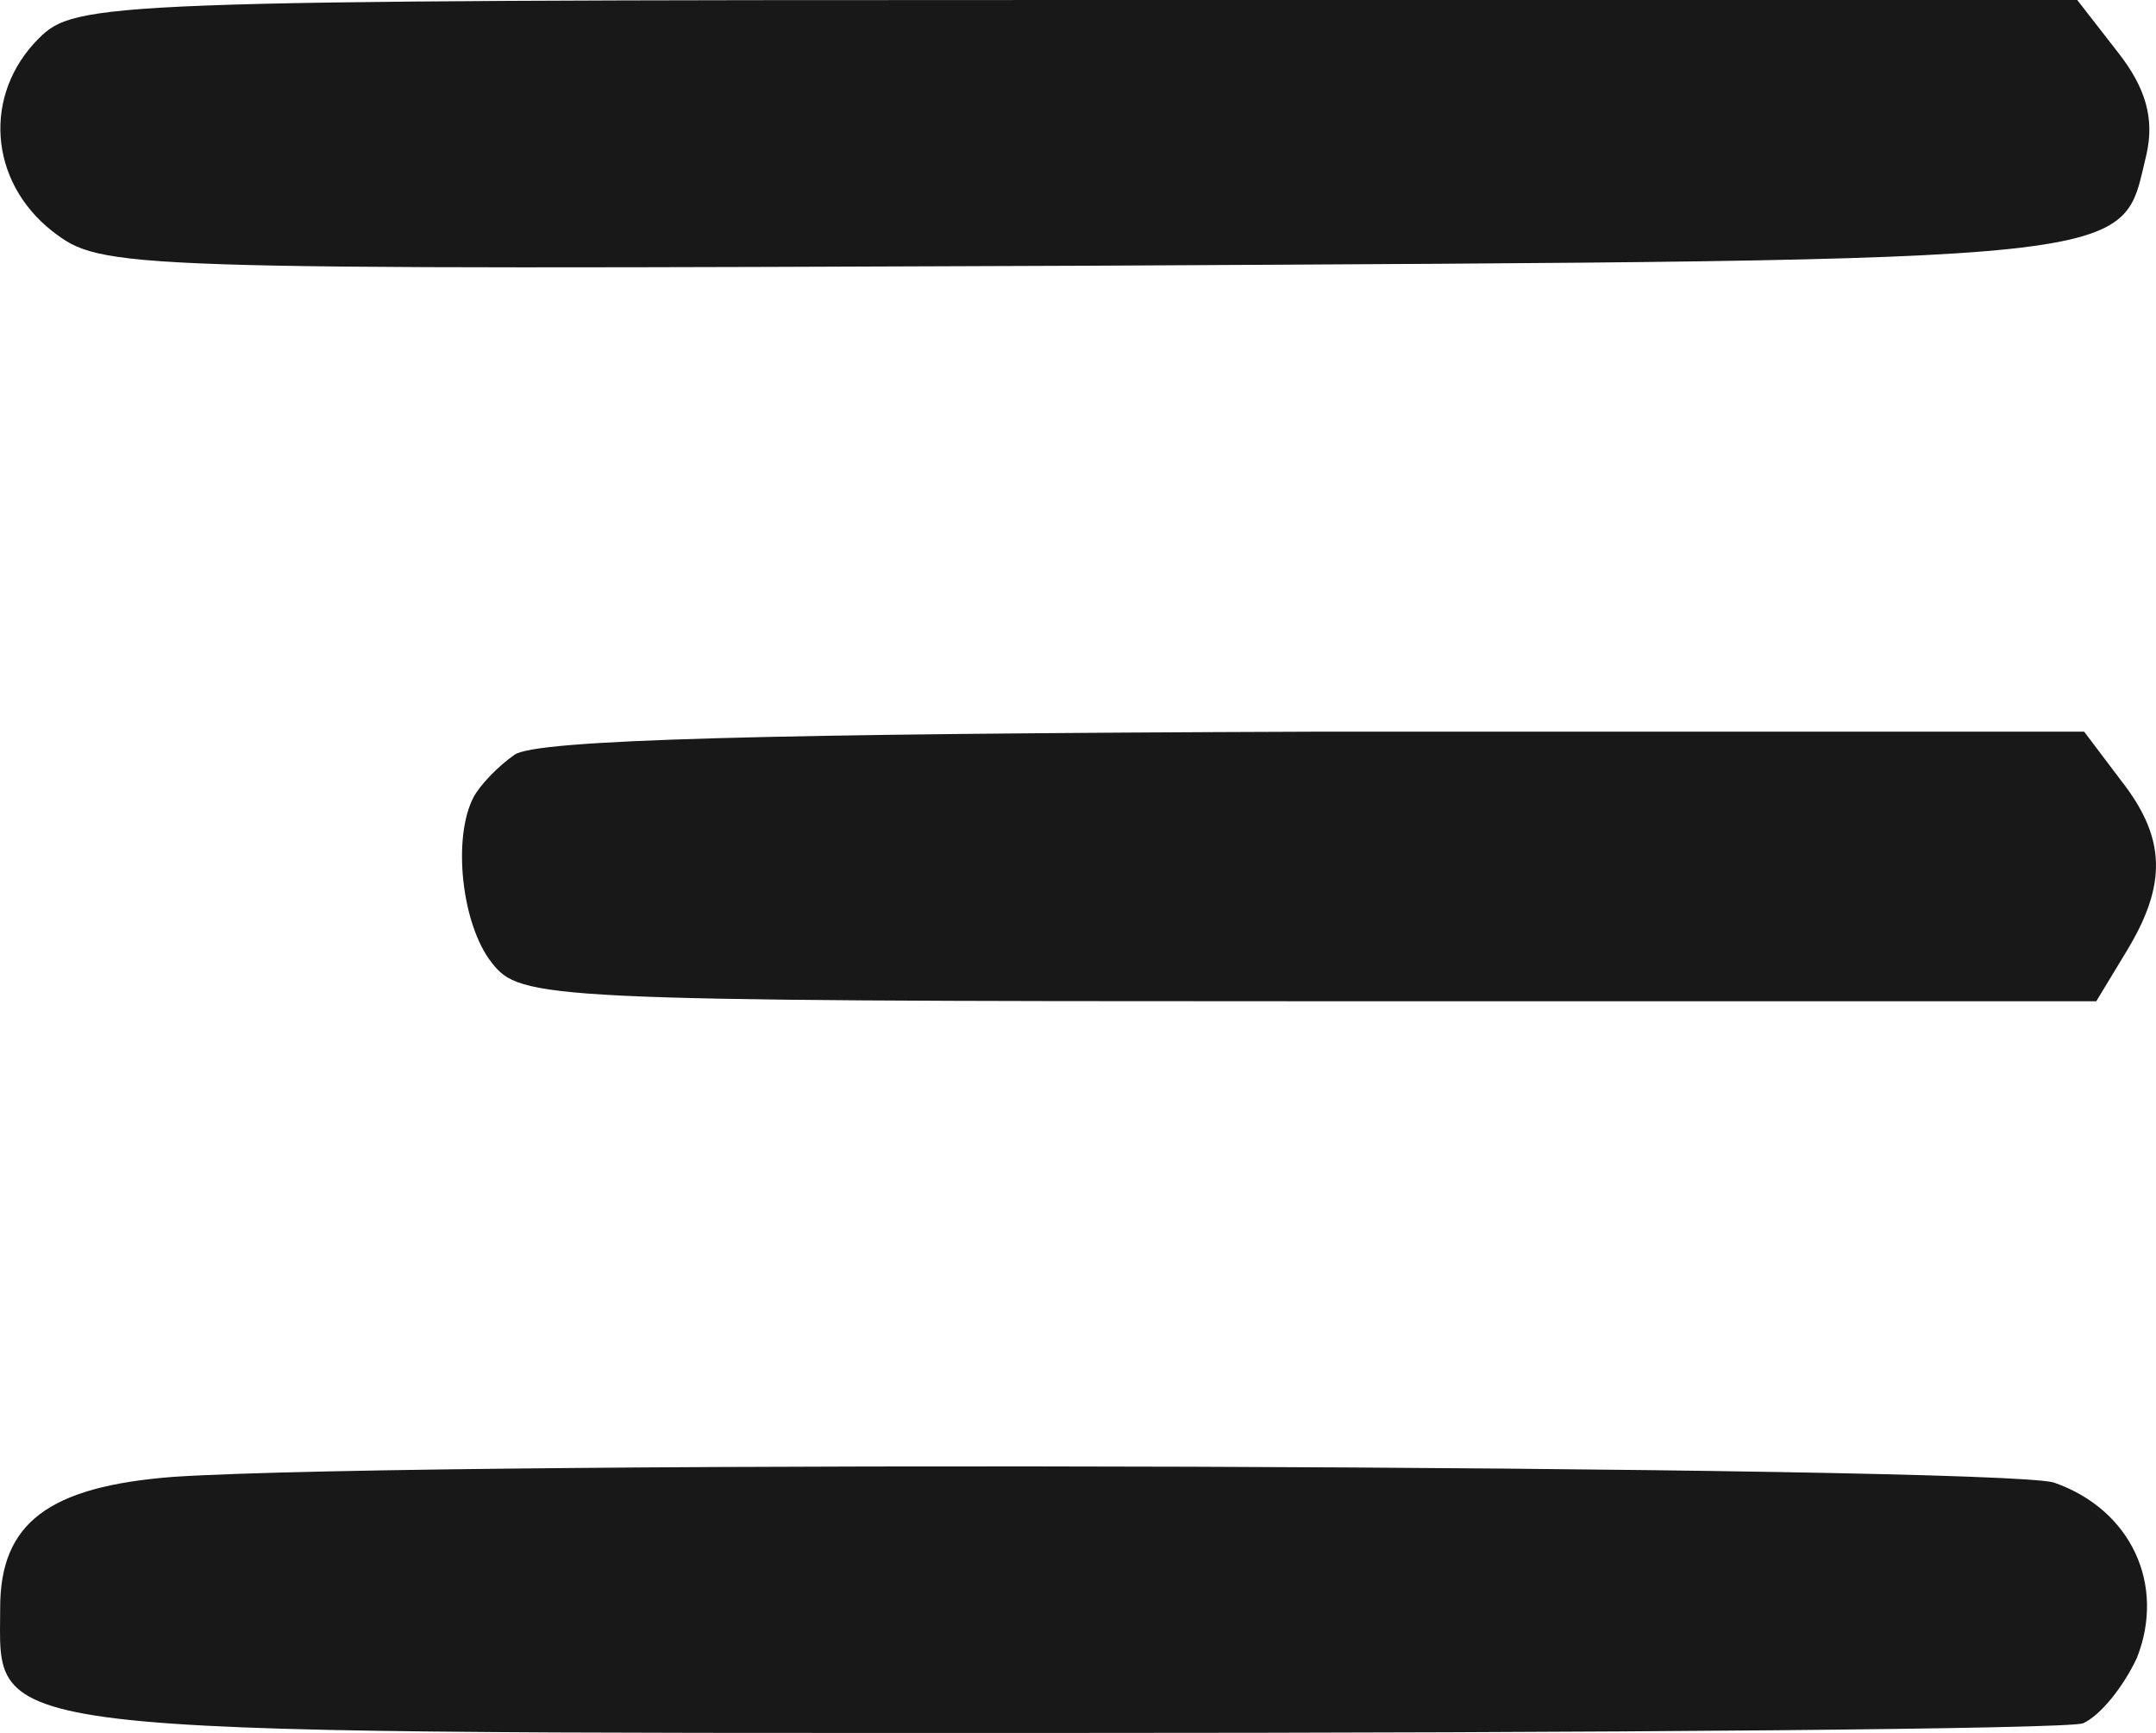 <?xml version="1.0" encoding="UTF-8"?> <svg xmlns="http://www.w3.org/2000/svg" width="112" height="90" viewBox="0 0 112 90" fill="none"><path d="M2.009 2C-0.891 4.9 -0.591 9.4 2.709 12C5.309 14 5.809 14 56.608 13.8C112.309 13.5 110.109 13.7 111.509 8C111.909 6.2 111.509 4.6 110.009 2.7L107.909 0H55.908C5.309 0 3.909 0.1 2.009 2Z" fill="#181818"></path><path d="M26.726 39.2C25.86 39.8 24.915 40.8 24.601 41.4C23.499 43.5 23.971 48 25.545 50C27.041 51.9 28.142 52 67.969 52H108.898L110.472 49.4C112.597 45.9 112.518 43.5 110.157 40.5L108.268 38H68.284C39.949 38.1 27.828 38.4 26.726 39.2Z" fill="#181818"></path><path d="M9.009 76.7C2.509 77.2 0.009 79.1 0.009 83.5C0.009 90.2 -1.991 90 55.109 90C83.509 90 107.409 89.8 108.209 89.5C109.109 89.1 110.309 87.6 111.009 86.1C112.509 82.3 110.709 78.4 106.709 77C103.909 76.1 22.709 75.8 9.009 76.7Z" fill="#181818"></path></svg> 